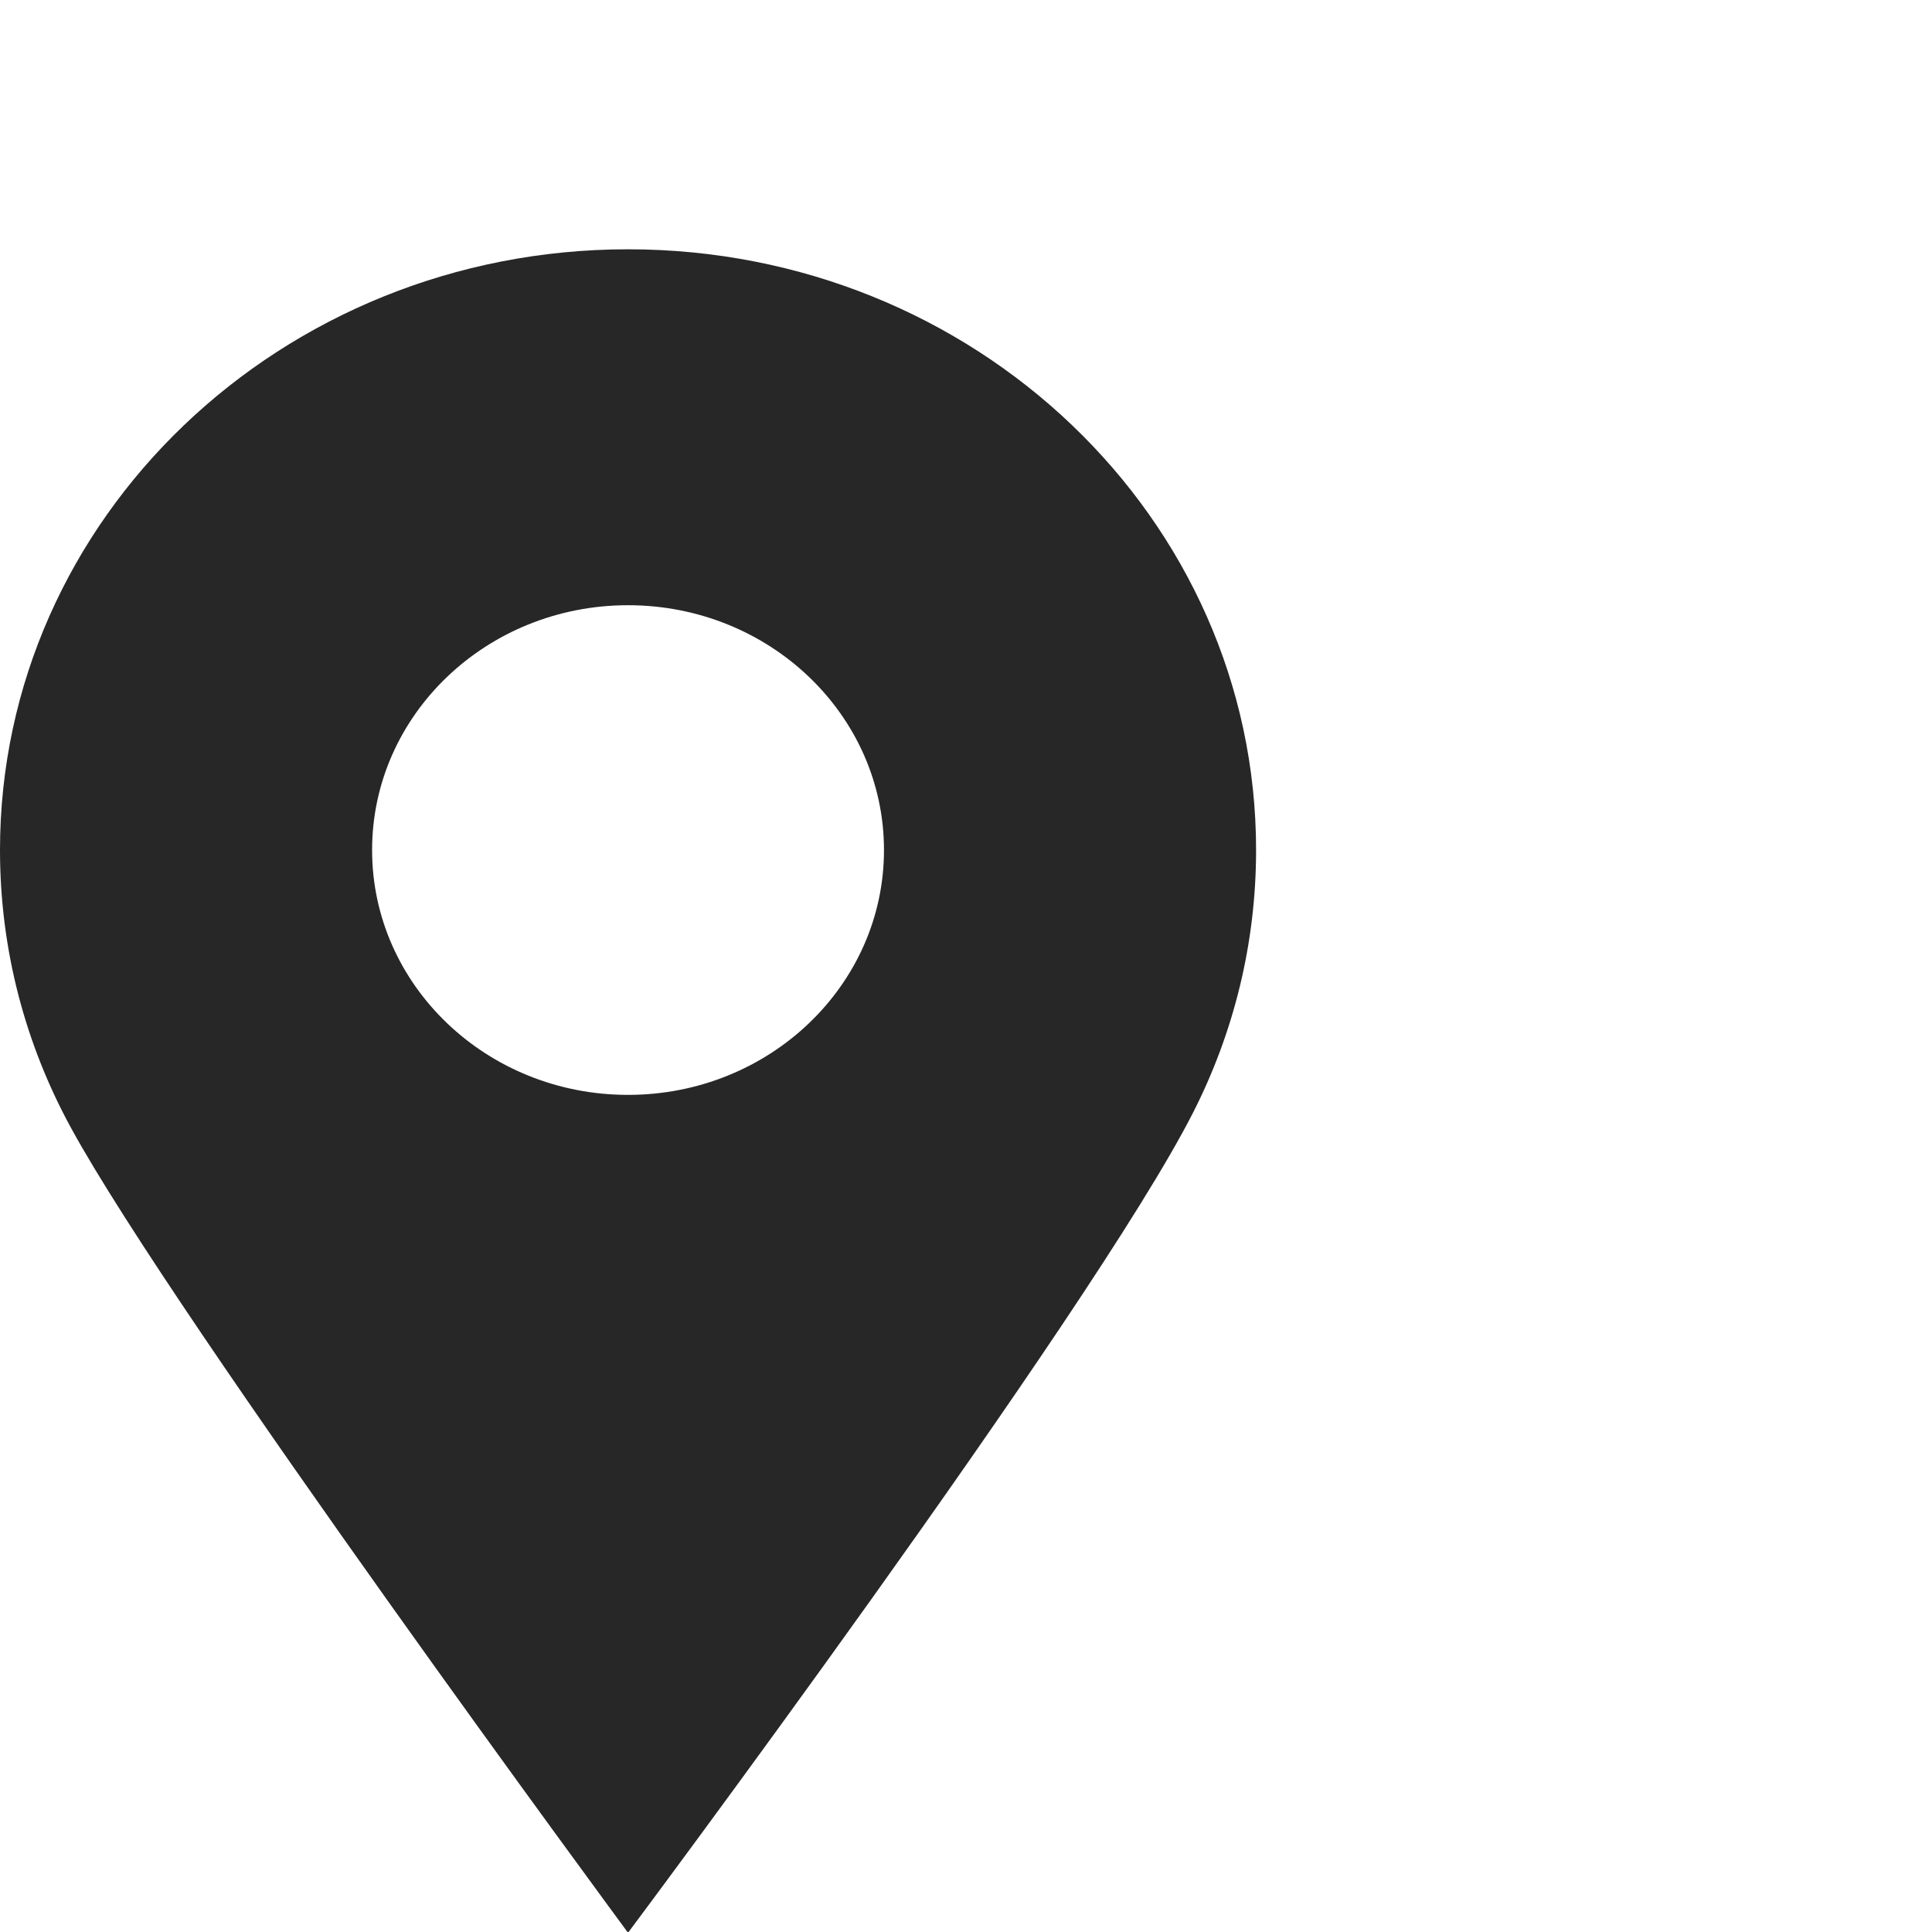 <?xml version="1.0" encoding="UTF-8"?>
<svg width="62px" height="62px" viewBox="0 0 62 62" version="1.1" xmlns="http://www.w3.org/2000/svg" xmlns:xlink="http://www.w3.org/1999/xlink">
    <!-- Generator: Sketch 51.2 (57519) - http://www.bohemiancoding.com/sketch -->
    <title>Find a dealer</title>
    <desc>Created with Sketch.</desc>
    <defs></defs>
    <g id="Find-a-dealer" stroke="none" stroke-width="1" fill="none" fill-rule="evenodd">
        <path d="M20.154,35.136 C15.618,35.136 11.941,31.619 11.941,27.279 C11.941,22.94 15.618,19.422 20.154,19.422 C24.69,19.422 28.368,22.94 28.368,27.279 C28.368,31.619 24.69,35.136 20.154,35.136 M20.154,8 C9.023,8 0,16.631 0,27.279 C0,30.493 0.821,33.522 2.274,36.187 C5.637,42.351 20.154,62.024 20.154,62.024 C20.154,62.024 35.026,42.126 38.292,35.695 C39.584,33.152 40.309,30.297 40.309,27.279 C40.309,16.631 31.285,8 20.154,8" id="Fill-1" fill="#272727"></path>
    </g>
</svg>